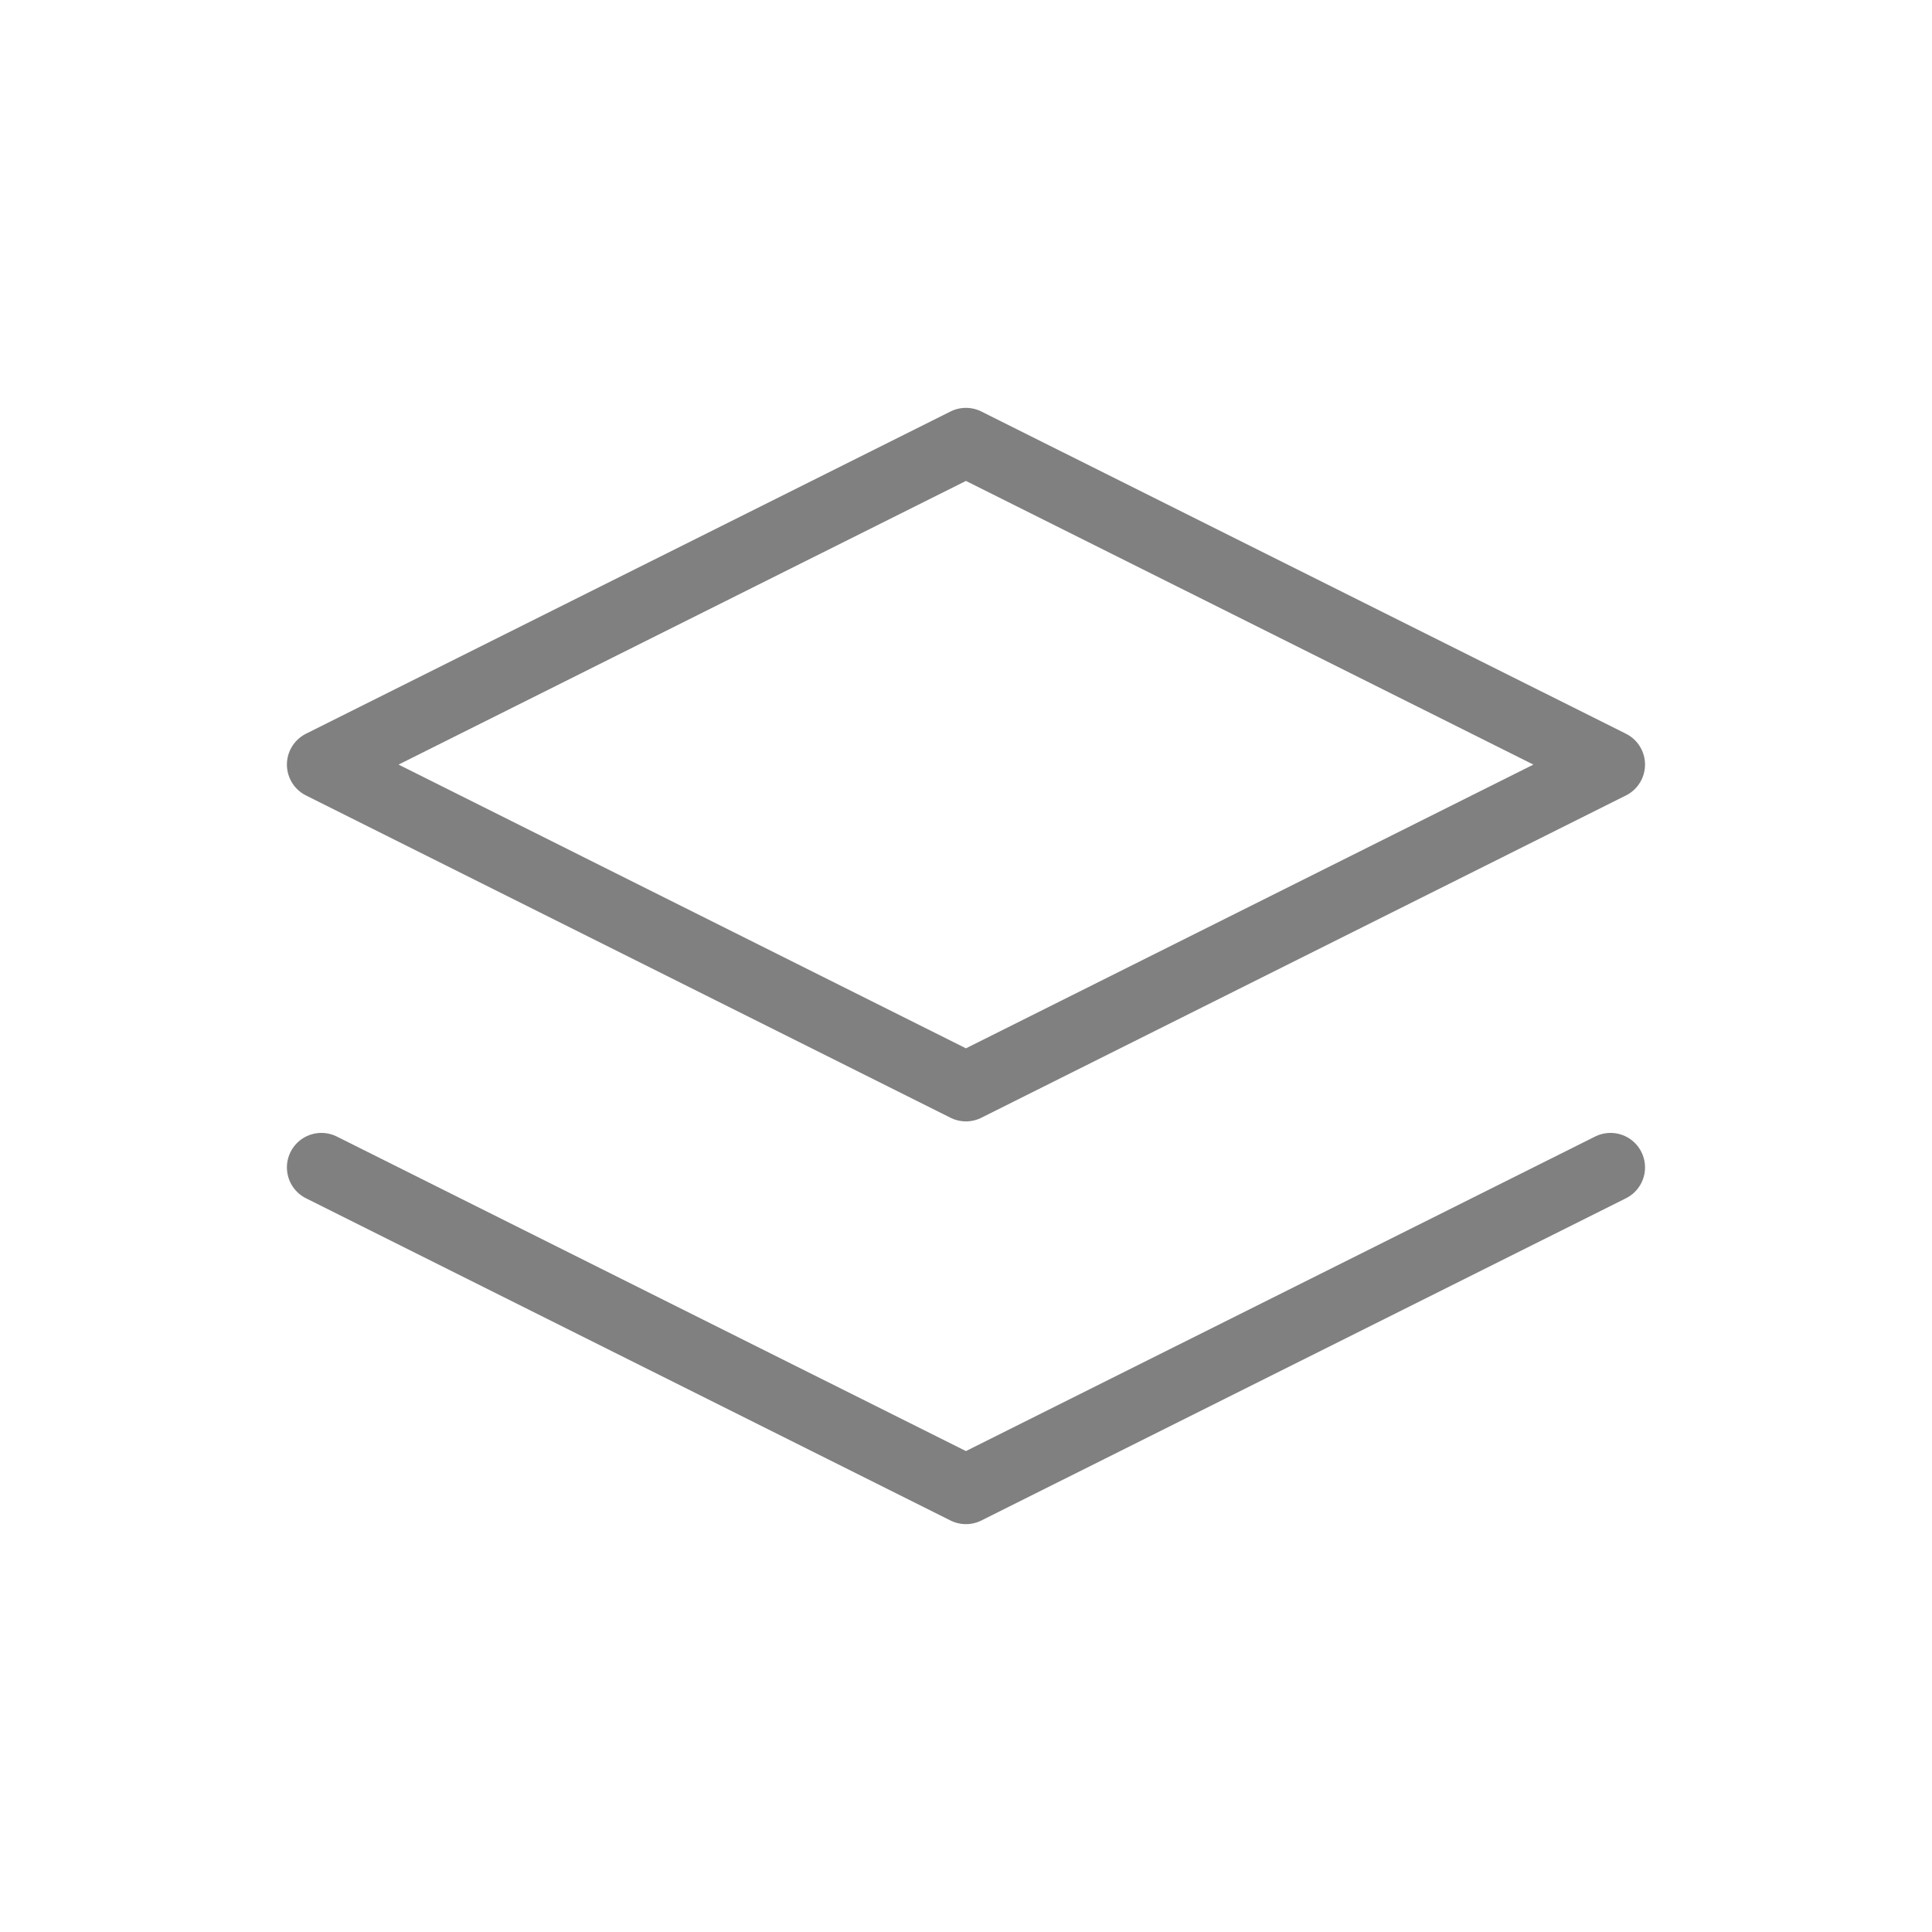 <svg width="28" height="28" viewBox="0 0 28 28" fill="none" xmlns="http://www.w3.org/2000/svg">
<path d="M13.999 6.411L4.658 11.081L13.999 15.752L23.341 11.081L13.999 6.411Z" stroke="#808080" stroke-linecap="round" stroke-linejoin="round"/>
<path d="M4.658 16.919L13.999 21.589L23.341 16.919" stroke="#808080" stroke-linecap="round" stroke-linejoin="round"/>
</svg>

